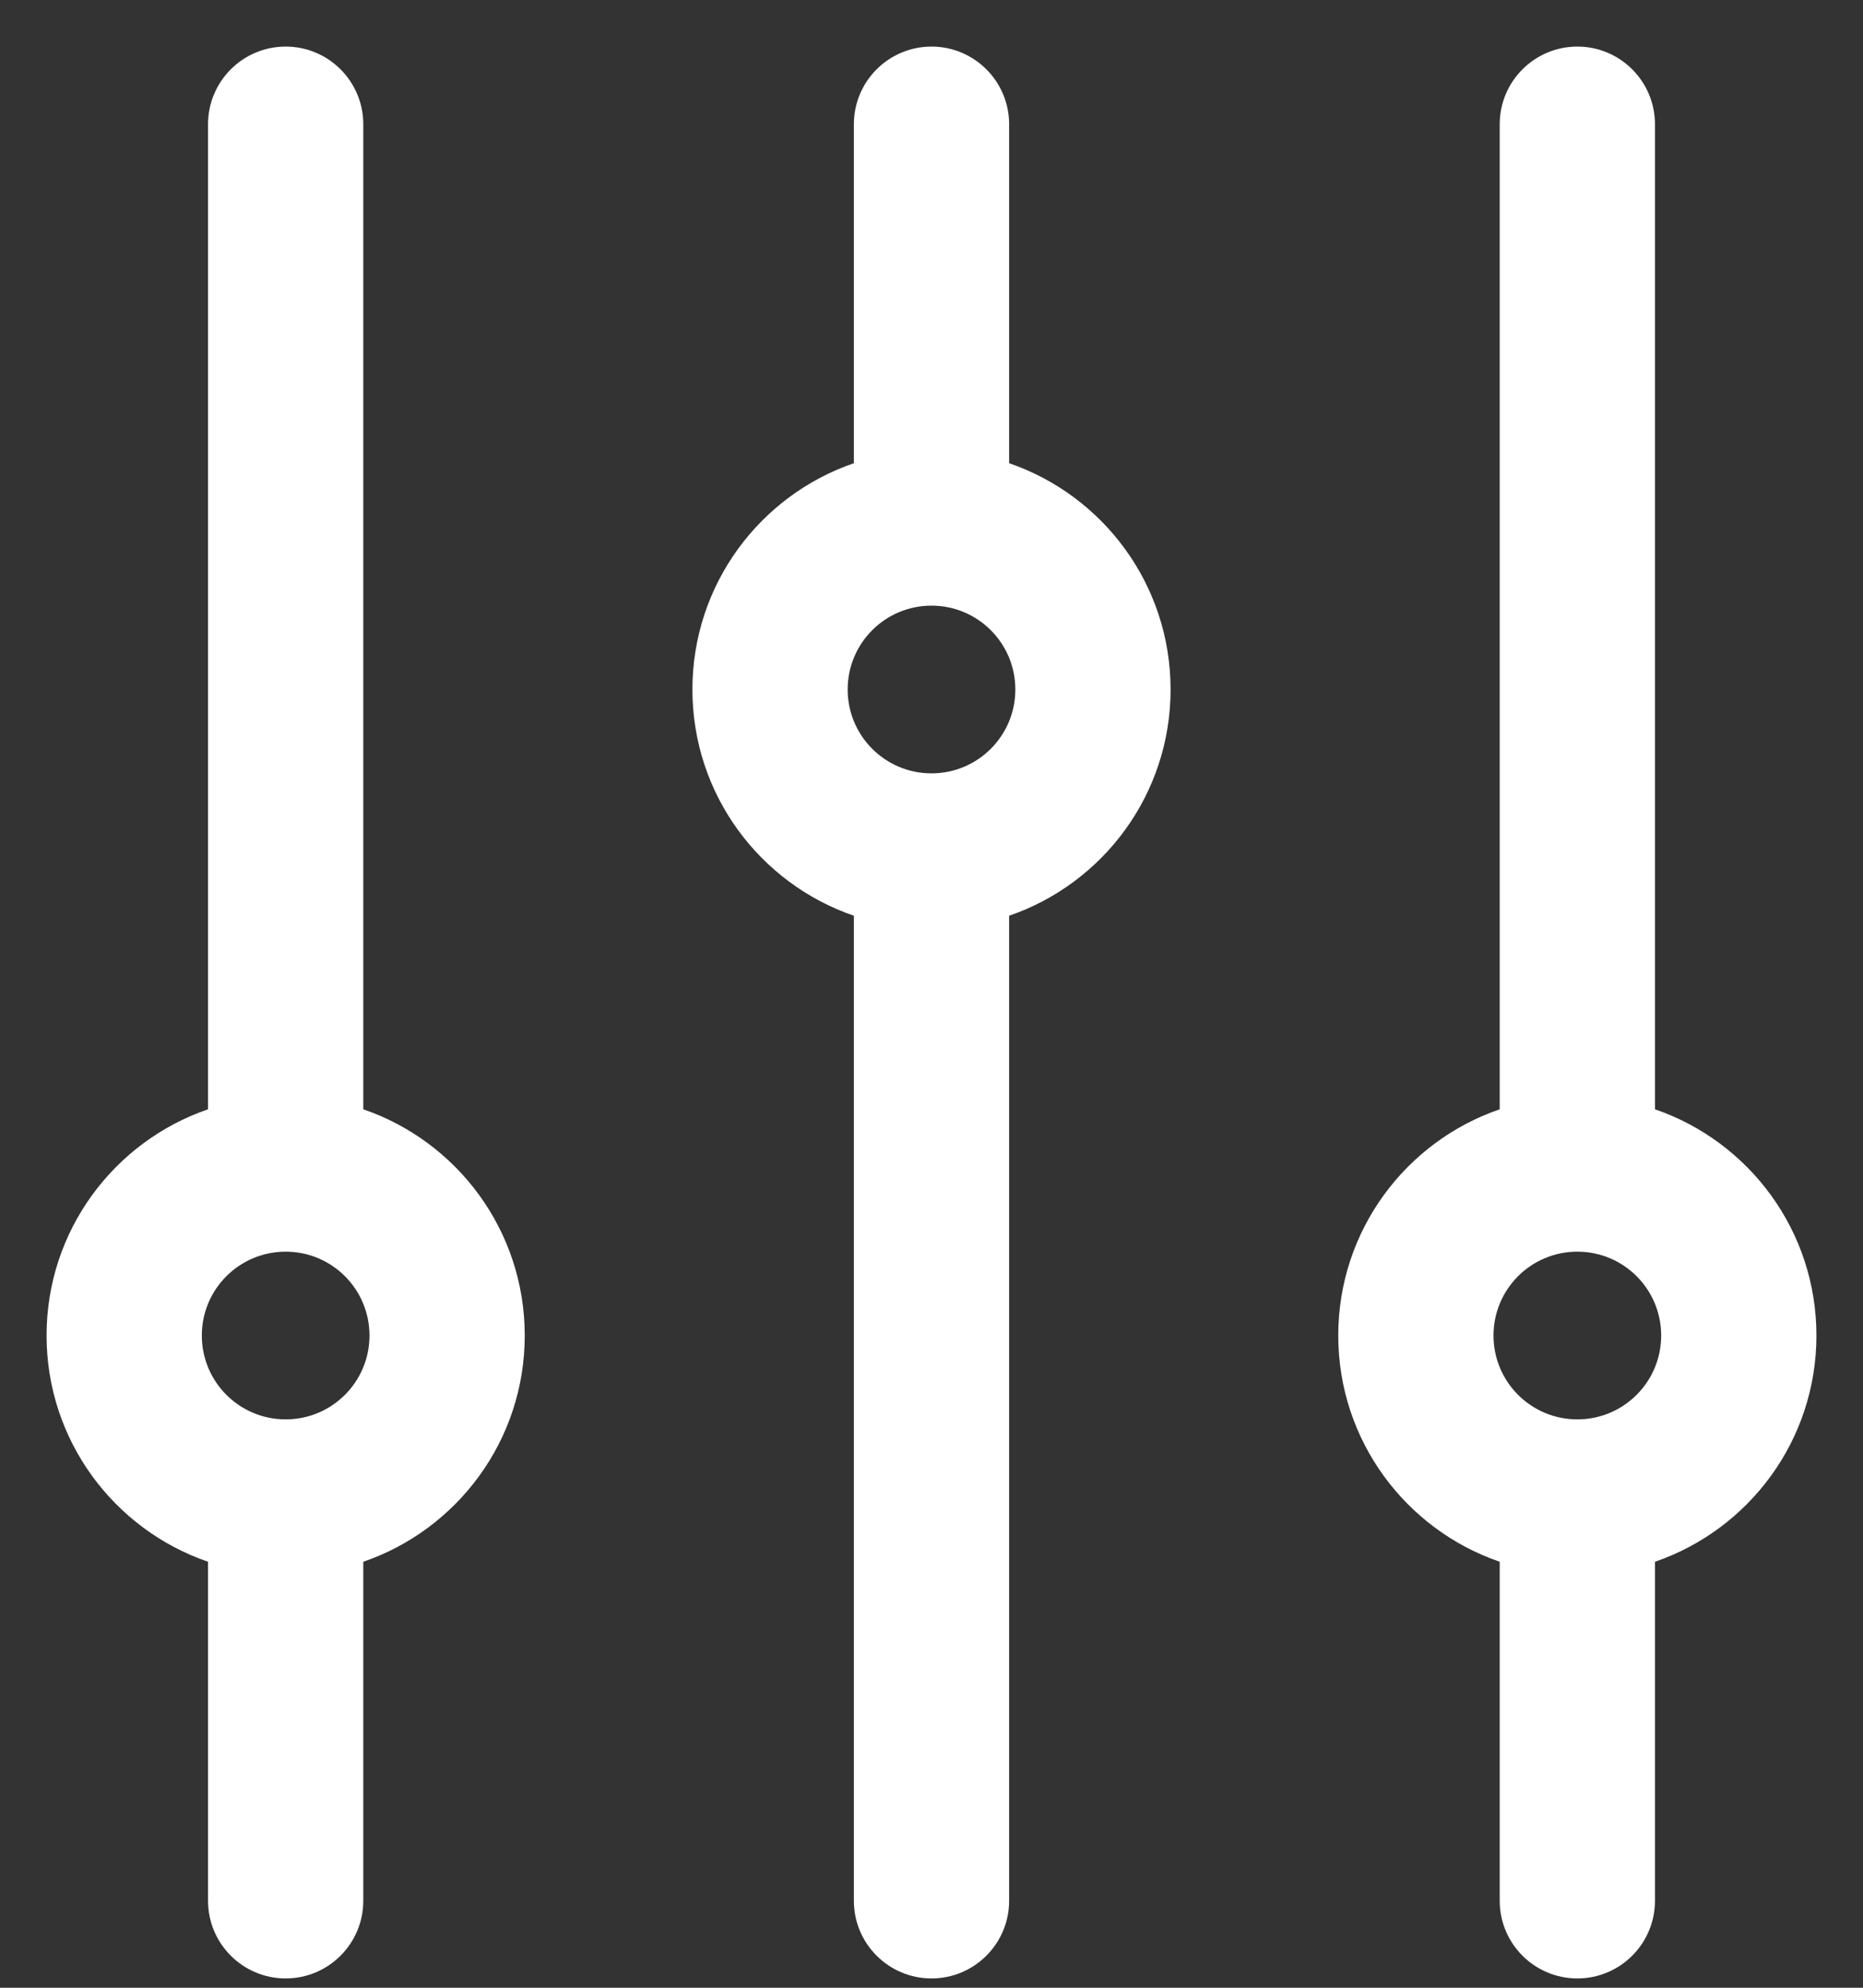 <svg width="30" height="32" viewBox="0 0 30 32" fill="none" xmlns="http://www.w3.org/2000/svg">
<rect x="0" y="0" width="30" height="32" fill="#333333" stroke="none"/>
<path fill-rule="evenodd" clip-rule="evenodd" d="M4.6 0.75C5.29 0.75 5.85 1.31 5.85 2L5.85 17.858C7.363 18.377 8.45 19.811 8.45 21.5C8.45 23.189 7.363 24.623 5.85 25.142V30.6C5.85 31.29 5.29 31.85 4.6 31.85C3.91 31.85 3.35 31.29 3.35 30.6L3.35 25.142C1.837 24.623 0.75 23.189 0.75 21.5C0.75 19.811 1.837 18.377 3.35 17.858L3.35 2C3.35 1.31 3.91 0.75 4.6 0.75ZM15 0.75C15.69 0.75 16.25 1.31 16.25 2V7.457C17.763 7.976 18.85 9.411 18.85 11.1C18.85 12.789 17.763 14.223 16.25 14.742V30.6C16.25 31.29 15.69 31.85 15 31.85C14.31 31.85 13.75 31.29 13.75 30.6V14.742C12.237 14.223 11.15 12.789 11.15 11.1C11.15 9.411 12.237 7.976 13.75 7.457V2C13.75 1.31 14.31 0.75 15 0.75ZM25.4 0.75C26.09 0.75 26.65 1.31 26.65 2V17.858C28.163 18.377 29.25 19.811 29.25 21.5C29.25 23.189 28.163 24.623 26.65 25.142L26.65 30.6C26.65 31.29 26.09 31.85 25.4 31.85C24.71 31.85 24.15 31.29 24.15 30.6L24.15 25.142C22.637 24.623 21.55 23.189 21.55 21.5C21.55 19.811 22.637 18.377 24.15 17.858V2C24.15 1.31 24.71 0.75 25.4 0.75ZM15 9.75C14.254 9.75 13.65 10.354 13.65 11.1C13.65 11.846 14.254 12.45 15 12.45C15.746 12.45 16.35 11.846 16.35 11.1C16.35 10.354 15.746 9.75 15 9.75ZM4.6 20.15C3.854 20.15 3.25 20.754 3.25 21.5C3.25 22.246 3.854 22.85 4.6 22.85C5.346 22.85 5.95 22.246 5.95 21.5C5.95 20.754 5.346 20.15 4.6 20.15ZM25.4 20.15C24.654 20.15 24.05 20.754 24.05 21.5C24.05 22.246 24.654 22.85 25.4 22.85C26.146 22.85 26.75 22.246 26.75 21.5C26.75 20.754 26.146 20.15 25.4 20.15Z" fill="white"/>
</svg>
